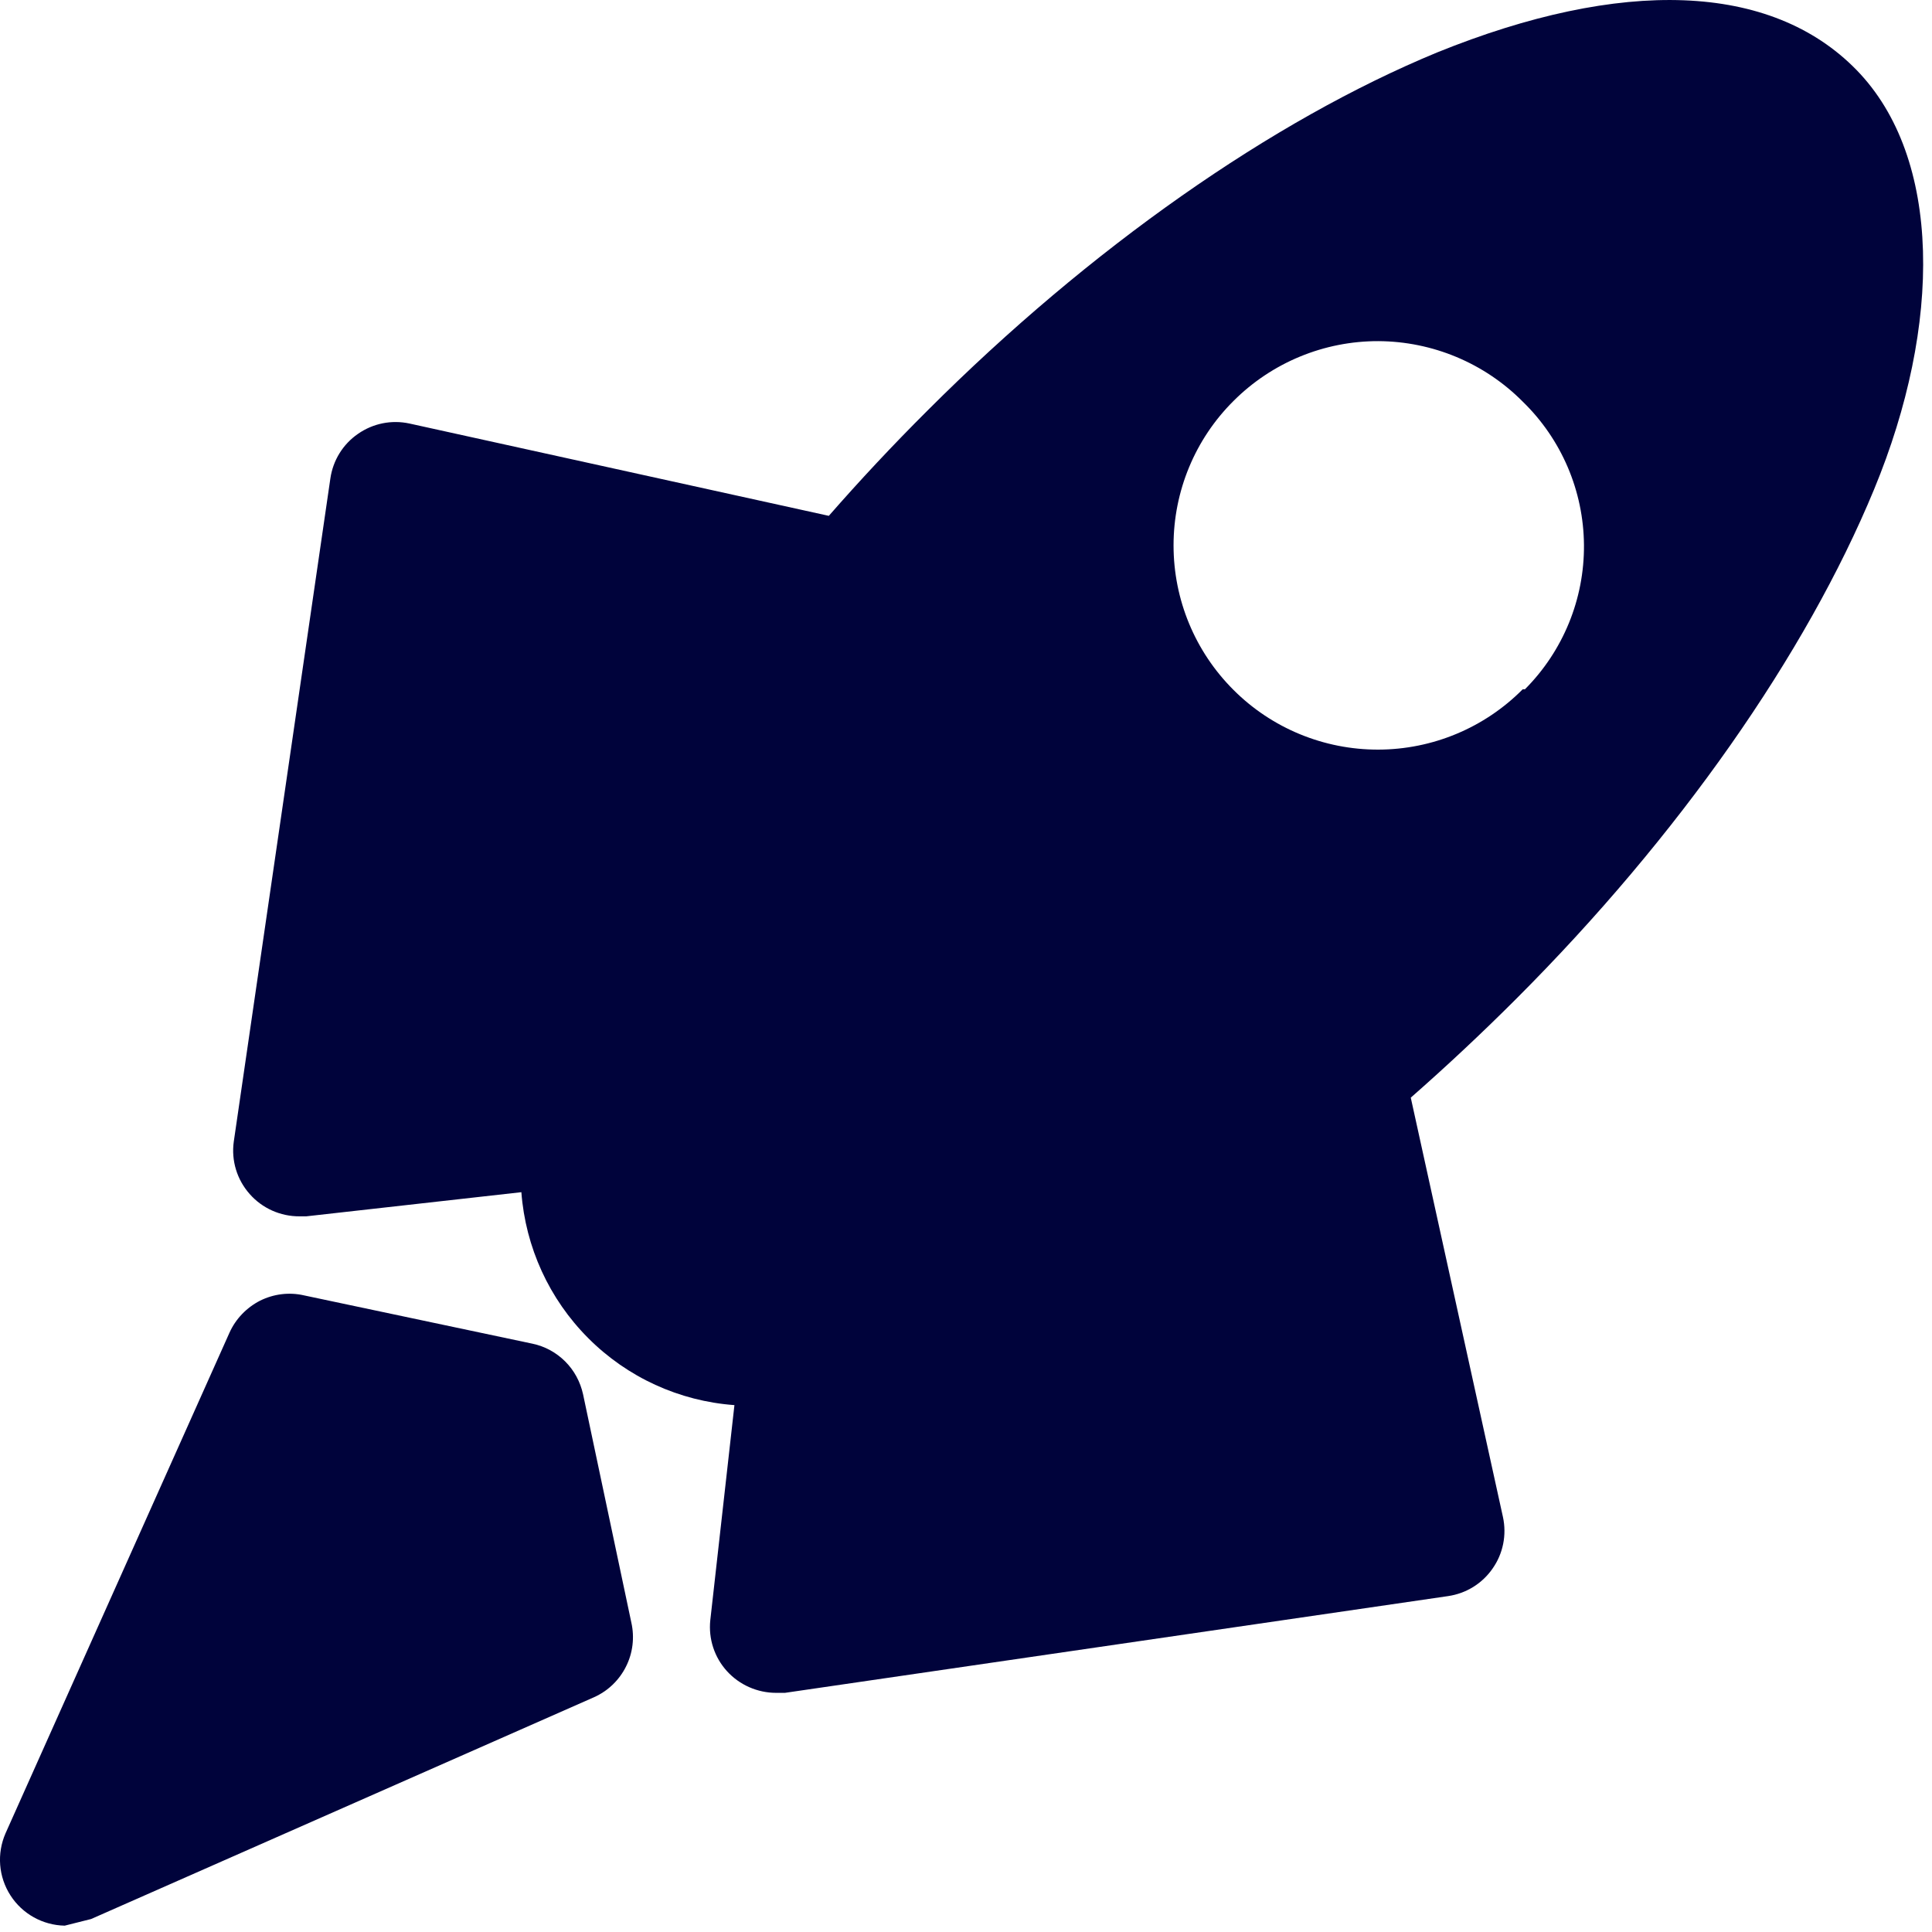 <svg width="14" height="14" viewBox="0 0 14 14" fill="none" xmlns="http://www.w3.org/2000/svg">
<path d="M10.414 0.38C9.22 0.873 7.9 1.796 6.722 2.974C6.467 3.228 6.229 3.483 6.006 3.738L2.967 3.069C2.837 3.041 2.703 3.068 2.594 3.144C2.485 3.219 2.413 3.336 2.394 3.467L1.694 8.273C1.675 8.41 1.717 8.548 1.809 8.652C1.9 8.756 2.033 8.815 2.171 8.814H2.219L3.778 8.639H3.778C3.808 9.038 3.98 9.414 4.263 9.697C4.546 9.981 4.922 10.153 5.322 10.182L5.147 11.741C5.133 11.876 5.177 12.01 5.268 12.11C5.359 12.21 5.489 12.267 5.624 12.267H5.688L10.493 11.566V11.566C10.624 11.547 10.741 11.475 10.816 11.366C10.892 11.258 10.919 11.123 10.891 10.993L10.223 7.954C10.477 7.731 10.732 7.493 10.987 7.238C12.164 6.061 13.087 4.74 13.58 3.547C14.074 2.353 14.074 1.144 13.453 0.507C12.832 -0.129 11.75 -0.161 10.414 0.38L10.414 0.38ZM11.034 4.995C10.757 5.274 10.381 5.431 9.988 5.432C9.595 5.433 9.217 5.278 8.939 5C8.66 4.722 8.504 4.346 8.504 3.952C8.504 3.559 8.66 3.182 8.939 2.905C9.217 2.627 9.595 2.471 9.988 2.472C10.381 2.474 10.757 2.631 11.034 2.91C11.315 3.183 11.475 3.557 11.478 3.949C11.481 4.341 11.327 4.717 11.05 4.995H11.034Z" fill="#00033B"/>
<path d="M4.225 10.103C4.205 10.013 4.161 9.931 4.096 9.866C4.031 9.801 3.949 9.756 3.859 9.737L2.204 9.387C2.096 9.362 1.984 9.376 1.885 9.425C1.787 9.475 1.708 9.557 1.663 9.657L0.04 13.285C-0.024 13.432 -0.011 13.6 0.076 13.735C0.162 13.869 0.31 13.951 0.469 13.954L0.66 13.906L4.304 12.299C4.405 12.254 4.487 12.175 4.536 12.077C4.586 11.978 4.599 11.865 4.575 11.758L4.225 10.103Z" fill="#00033B"/>
</svg>
